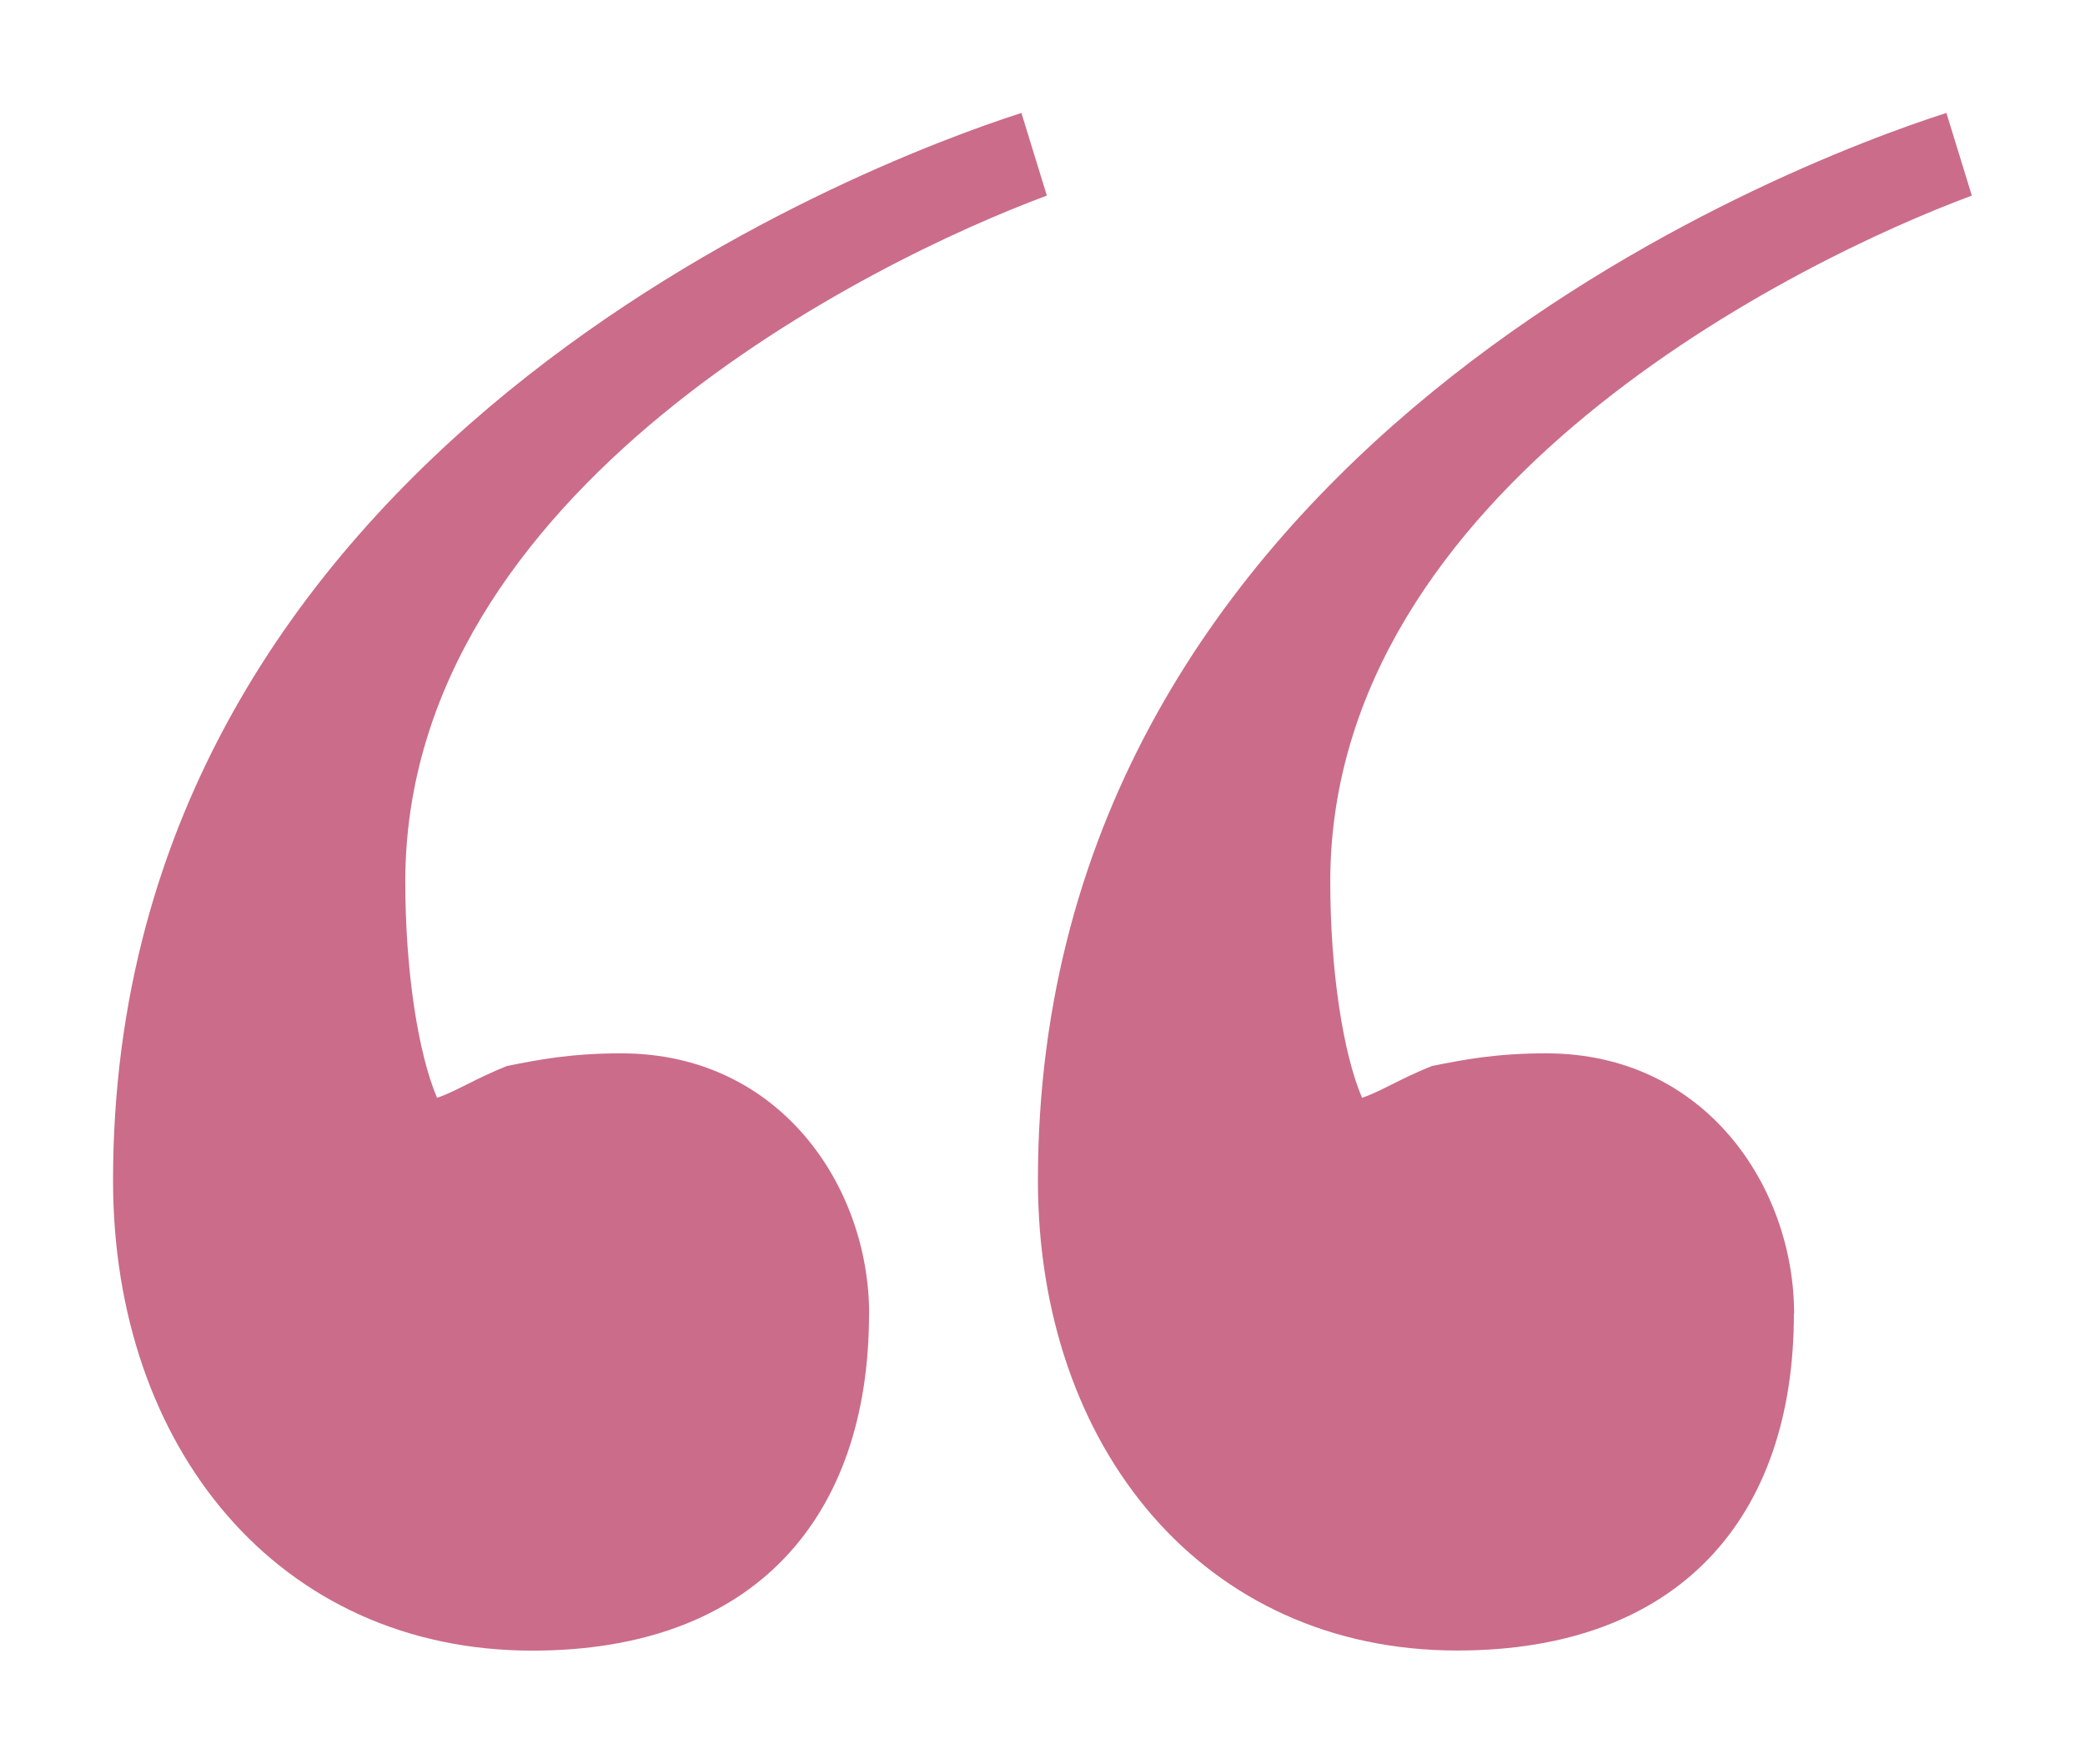 <?xml version="1.0" encoding="UTF-8"?><svg id="design" xmlns="http://www.w3.org/2000/svg" width="18.443" height="15.6" viewBox="0 0 18.443 15.6"><defs><style>.cls-1{fill:#cb6c8a;}</style></defs><path class="cls-1" d="M7.688,11.622c0-1.125-.787-2.305-2.192-2.305-.45,0-.731.056-1.012.112-.281.112-.45.225-.618.281-.168-.394-.281-1.125-.281-1.911,0-3.483,4.158-5.506,5.675-6.069l-.225-.731C7.632,1.449,1,3.978,1,10.442c0,2.36,1.461,4.158,3.709,4.158,1.967,0,2.978-1.18,2.978-2.978"/><path class="cls-1" d="M15.87,11.622c0-1.125-.787-2.305-2.192-2.305-.45,0-.731.056-1.012.112-.281.112-.45.225-.618.281-.168-.394-.281-1.125-.281-1.911,0-3.483,4.158-5.506,5.675-6.069l-.225-.731c-1.405.449-8.036,2.978-8.036,9.442,0,2.36,1.461,4.158,3.709,4.158,1.967,0,2.978-1.18,2.978-2.978"/></svg>